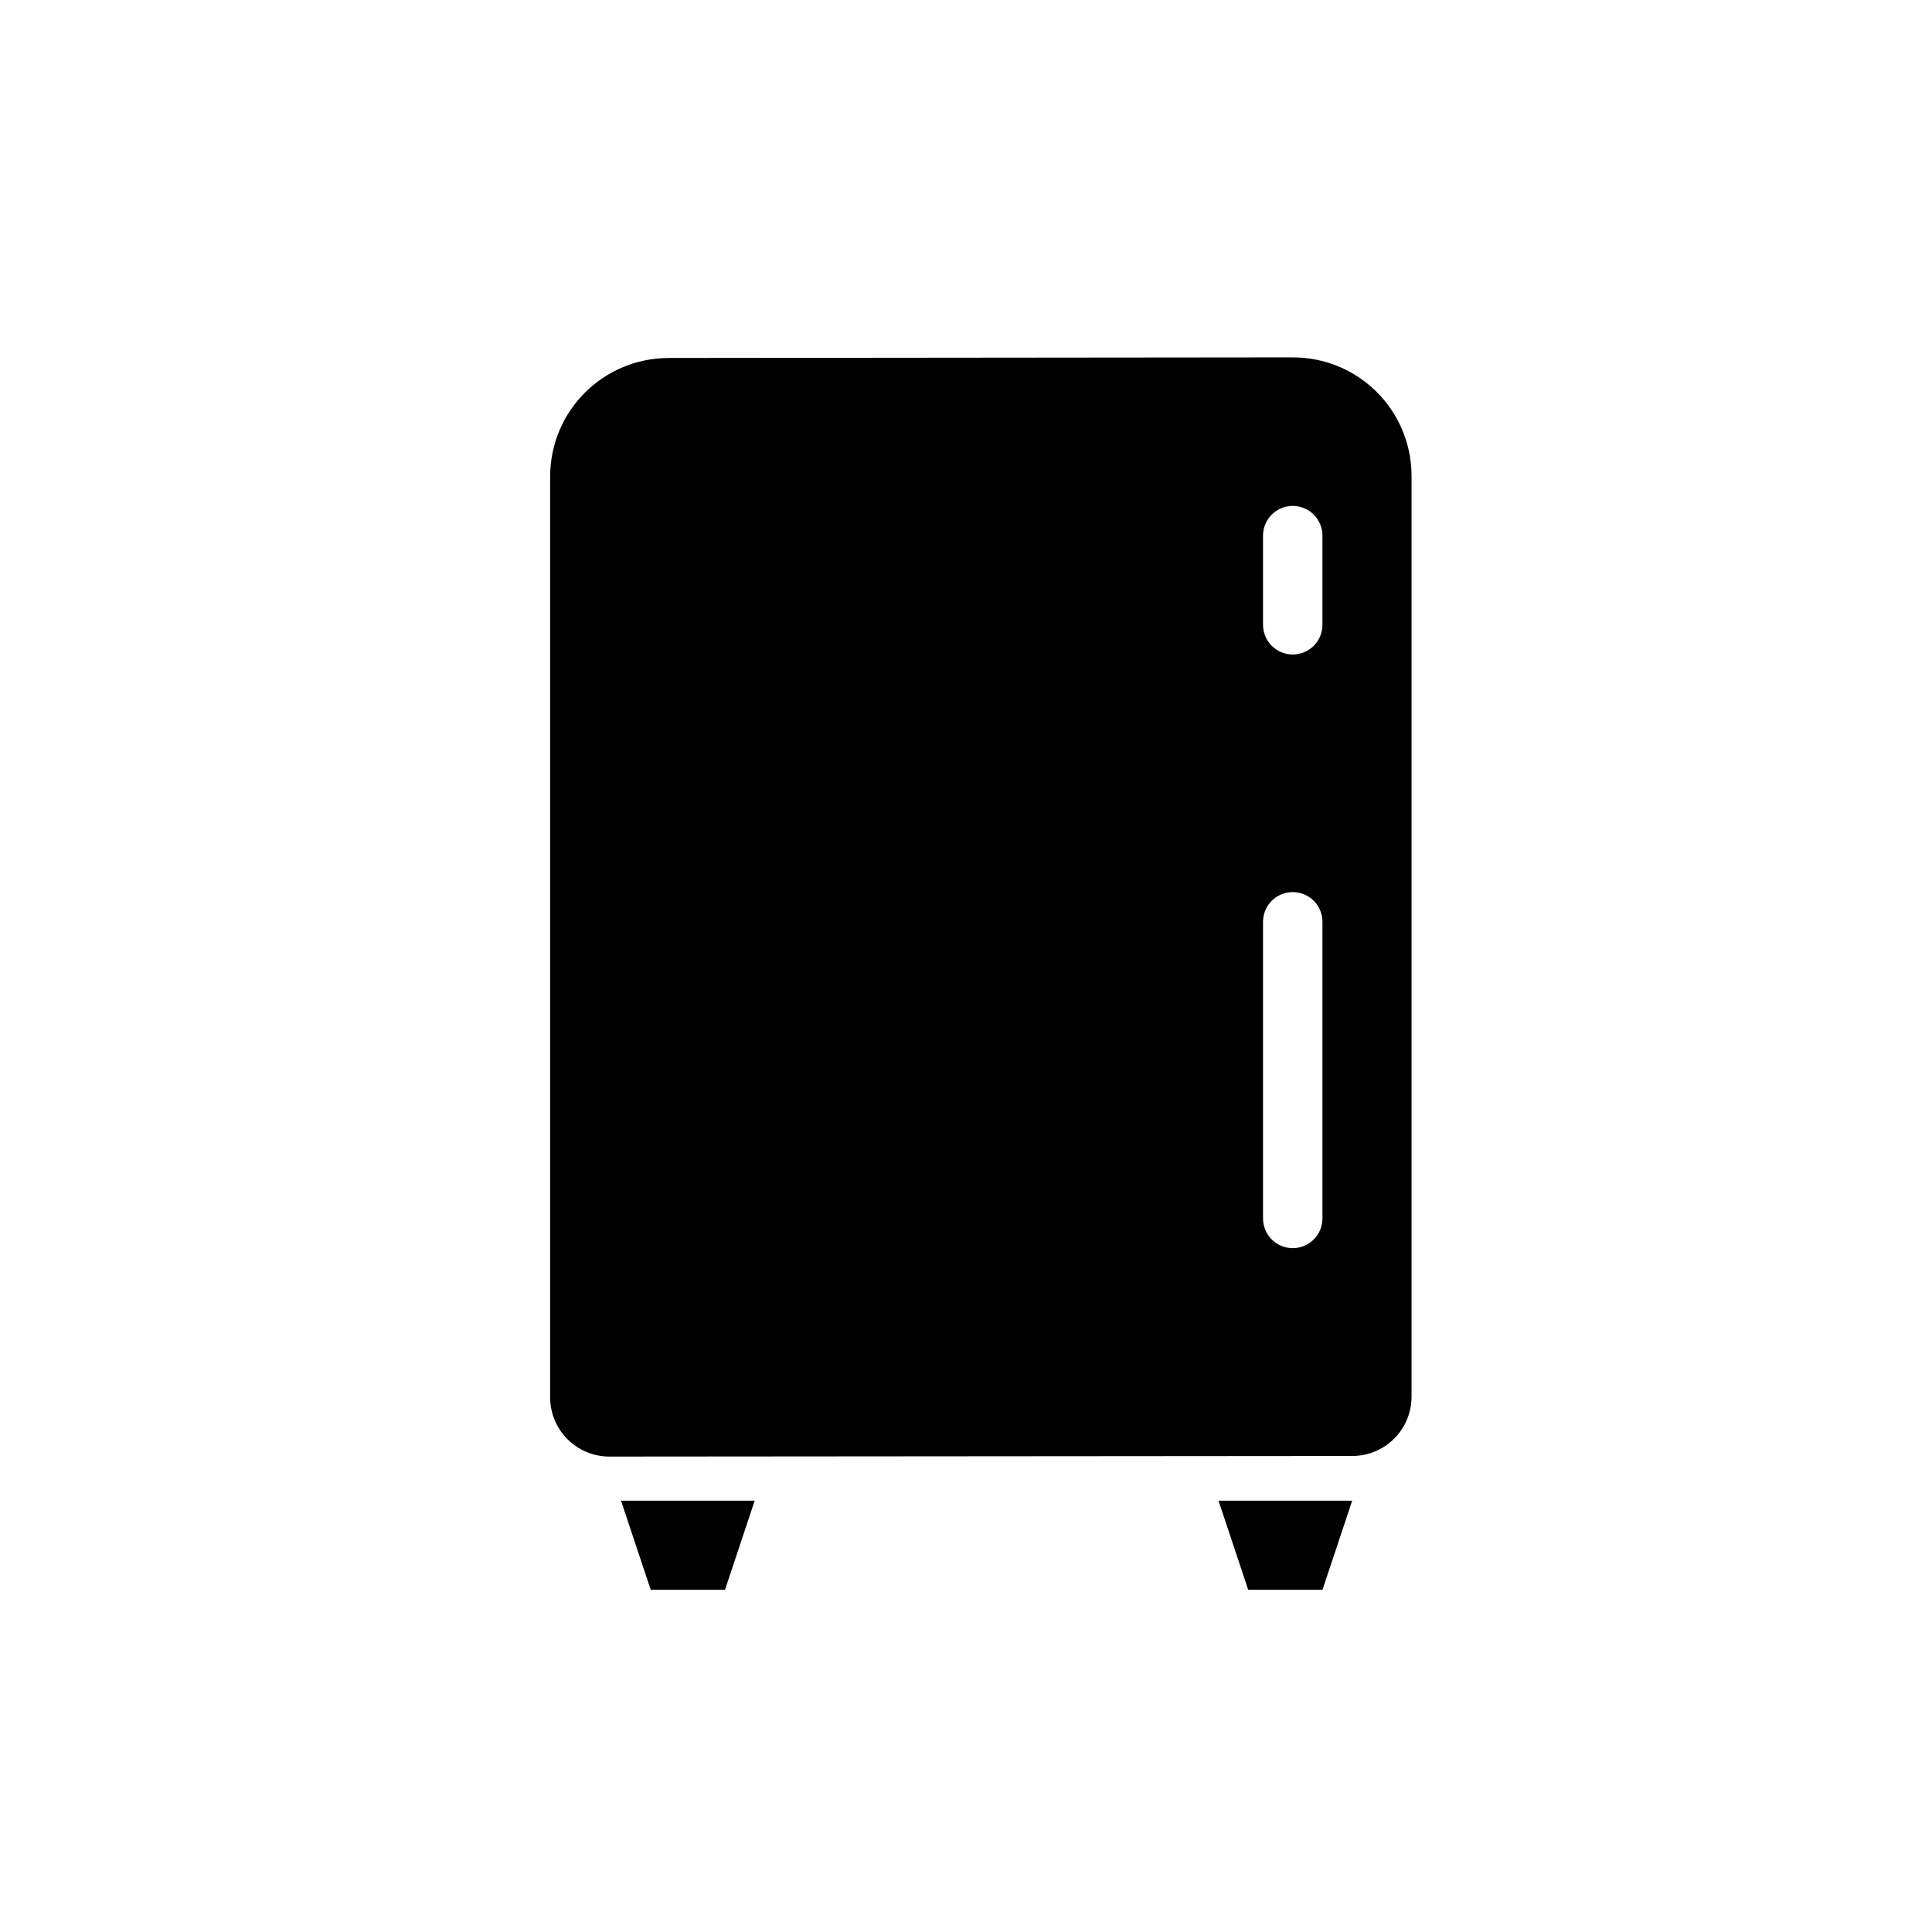 <?xml version="1.0" encoding="UTF-8"?>
<!-- Uploaded to: SVG Repo, www.svgrepo.com, Generator: SVG Repo Mixer Tools -->
<svg fill="#000000" width="800px" height="800px" version="1.1" viewBox="144 144 512 512" xmlns="http://www.w3.org/2000/svg">
 <g>
  <path d="m486.59 238.71-165.31 0.156c-17.445 0.012-31.488 14.043-31.488 31.488v243.91c0 8.723 7.023 15.75 15.742 15.742l196.8-0.156c8.723-0.004 15.742-7.023 15.742-15.742v-243.91c0-17.445-14.043-31.5-31.488-31.488zm-0.125 39.359v0.004c2.129-0.035 4.184 0.797 5.691 2.305 1.504 1.504 2.336 3.559 2.305 5.688v23.402c0.027 2.106-0.789 4.137-2.266 5.637-1.48 1.5-3.5 2.348-5.609 2.348-2.106 0-4.125-0.848-5.606-2.348-1.477-1.5-2.293-3.531-2.266-5.637v-23.402c-0.031-2.086 0.766-4.102 2.219-5.602s3.445-2.359 5.531-2.391zm0 102.34v0.004c2.129-0.035 4.184 0.797 5.691 2.305 1.504 1.504 2.336 3.559 2.305 5.688v78.383c0.027 2.109-0.789 4.137-2.266 5.641-1.48 1.5-3.5 2.344-5.609 2.344-2.106 0-4.125-0.844-5.606-2.344-1.477-1.504-2.293-3.531-2.266-5.641v-78.383c-0.031-2.086 0.766-4.102 2.219-5.602s3.445-2.359 5.531-2.391z"/>
  <path d="m308.58 541.7 7.871 23.617h19.68l7.871-23.617z"/>
  <path d="m466.92 541.7 7.871 23.617h19.68l7.871-23.617z"/>
 </g>
</svg>